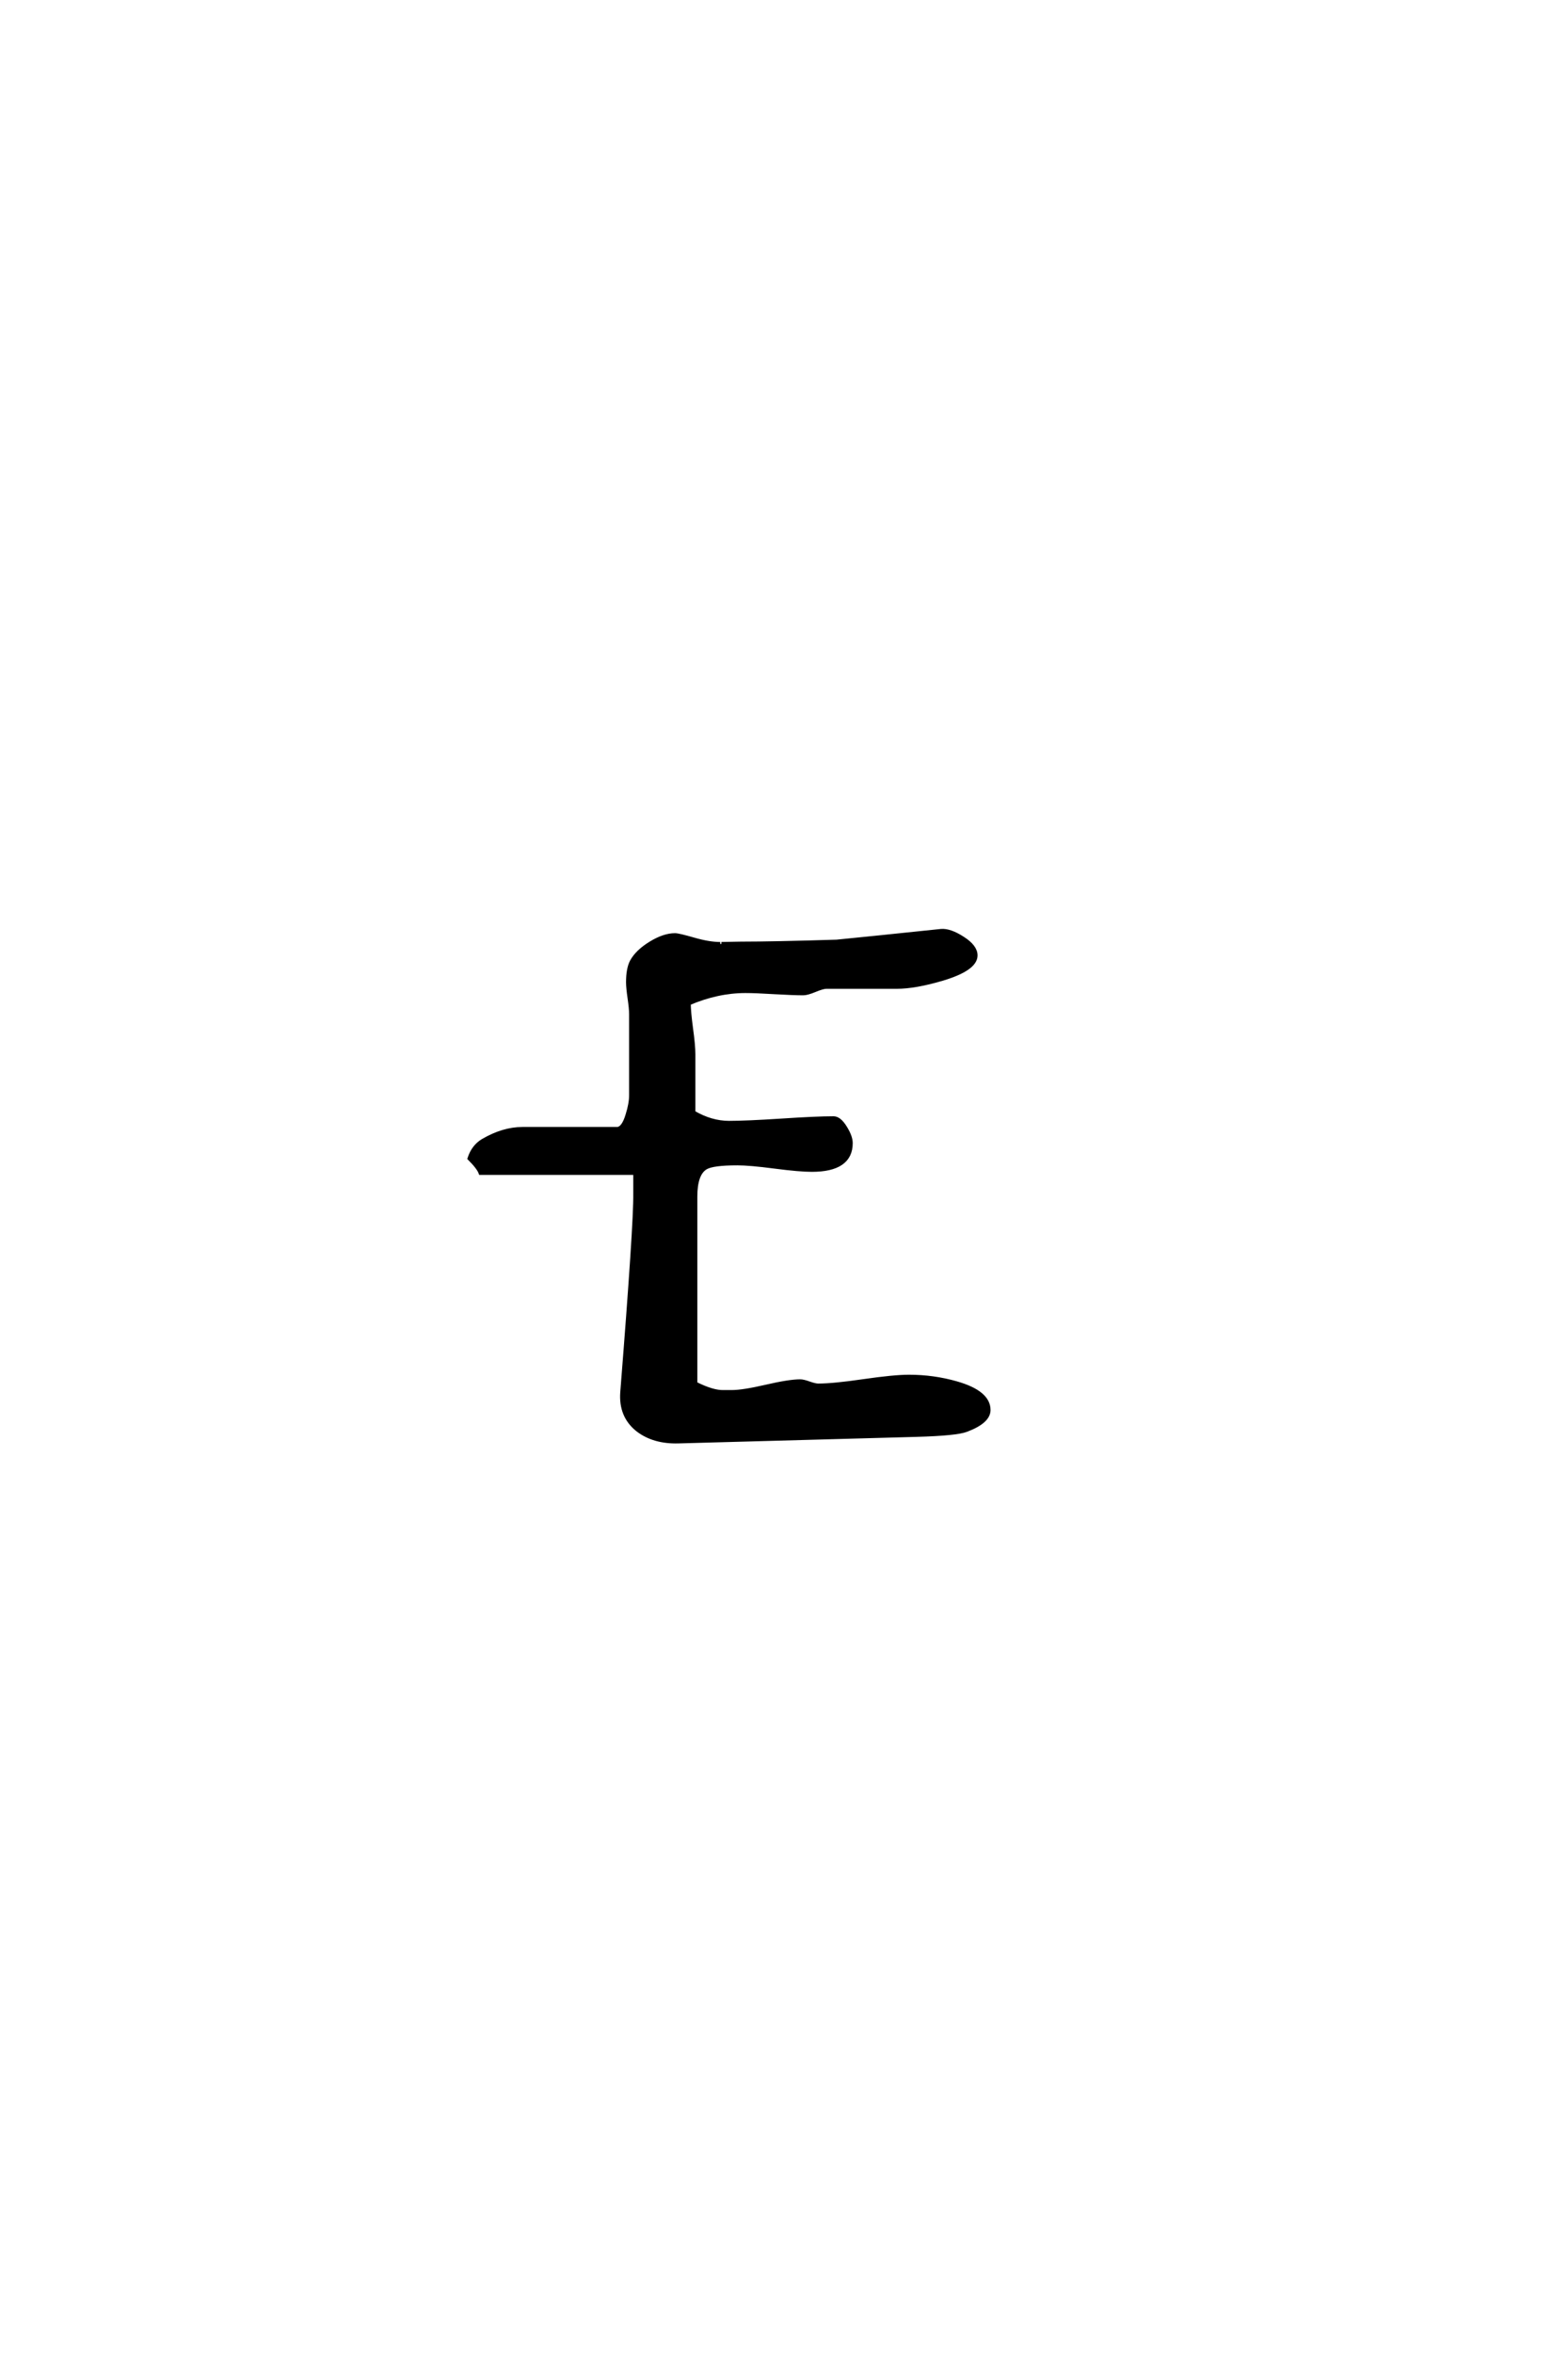 <?xml version='1.0' encoding='UTF-8'?>
<!DOCTYPE svg PUBLIC "-//W3C//DTD SVG 1.0//EN"
"http://www.w3.org/TR/2001/REC-SVG-20010904/DTD/svg10.dtd">

<svg xmlns='http://www.w3.org/2000/svg' version='1.0' width='40.0' height='60.0'>

 <g transform='scale(0.1 -0.1) translate(110.0 -370.0)'>
  <path d='M142.188 10.453
Q142.188 7.516 136.531 5.375
Q133.984 4.391 123.828 4.109
L63.094 2.438
Q56.844 2.25 52.734 5.375
Q48.25 8.891 48.734 15.047
Q52.156 58.109 52.047 65.531
L52.047 70.906
L12.594 70.906
Q12.109 72.266 9.766 74.609
Q10.75 77.641 13.188 79.109
Q18.359 82.125 23.25 82.125
L47.359 82.125
Q49.031 82.125 50.094 85.75
Q50.984 88.578 50.984 90.719
L50.984 111.422
Q50.984 112.797 50.594 115.484
Q50.203 118.172 50.203 119.531
Q50.203 122.953 51.172 124.812
Q52.547 127.344 55.953 129.438
Q59.375 131.547 62.203 131.547
Q63.094 131.547 67 130.422
Q70.906 129.297 73.734 129.297
Q73.641 129.297 79 129.391
Q87.203 129.391 103.422 129.891
Q112.312 130.766 130.078 132.625
Q132.328 132.812 135.594 130.703
Q138.875 128.609 138.875 126.375
Q138.875 122.953 130.375 120.406
Q123.438 118.359 118.75 118.359
L100.781 118.359
Q99.906 118.359 97.906 117.531
Q95.906 116.703 94.922 116.703
Q92.484 116.703 87.594 116.984
Q82.719 117.281 80.172 117.281
Q73.047 117.281 65.719 114.156
Q65.719 112.016 66.297 107.719
Q66.891 103.422 66.891 101.172
L66.891 86.328
Q71.391 83.688 75.984 83.688
Q80.375 83.688 89.312 84.266
Q98.25 84.859 102.641 84.859
Q104.109 84.859 105.562 82.516
Q107.031 80.172 107.031 78.516
Q107.031 71.688 97.078 71.688
Q93.953 71.688 87.594 72.516
Q81.25 73.344 78.125 73.344
Q71.781 73.344 70.016 72.266
Q67.391 70.703 67.391 64.844
L67.391 17.188
Q71.875 14.938 74.609 15.047
L76.766 15.047
Q79.5 15.047 85.406 16.406
Q91.312 17.781 94.141 17.781
Q94.922 17.781 96.438 17.234
Q97.953 16.703 98.734 16.703
Q102.547 16.703 110.297 17.828
Q118.062 18.953 121.875 18.953
Q128.125 18.953 133.984 17.281
Q142.188 14.938 142.188 10.453
' style='fill: #000000; stroke: #000000'/>
 </g>
</svg>
